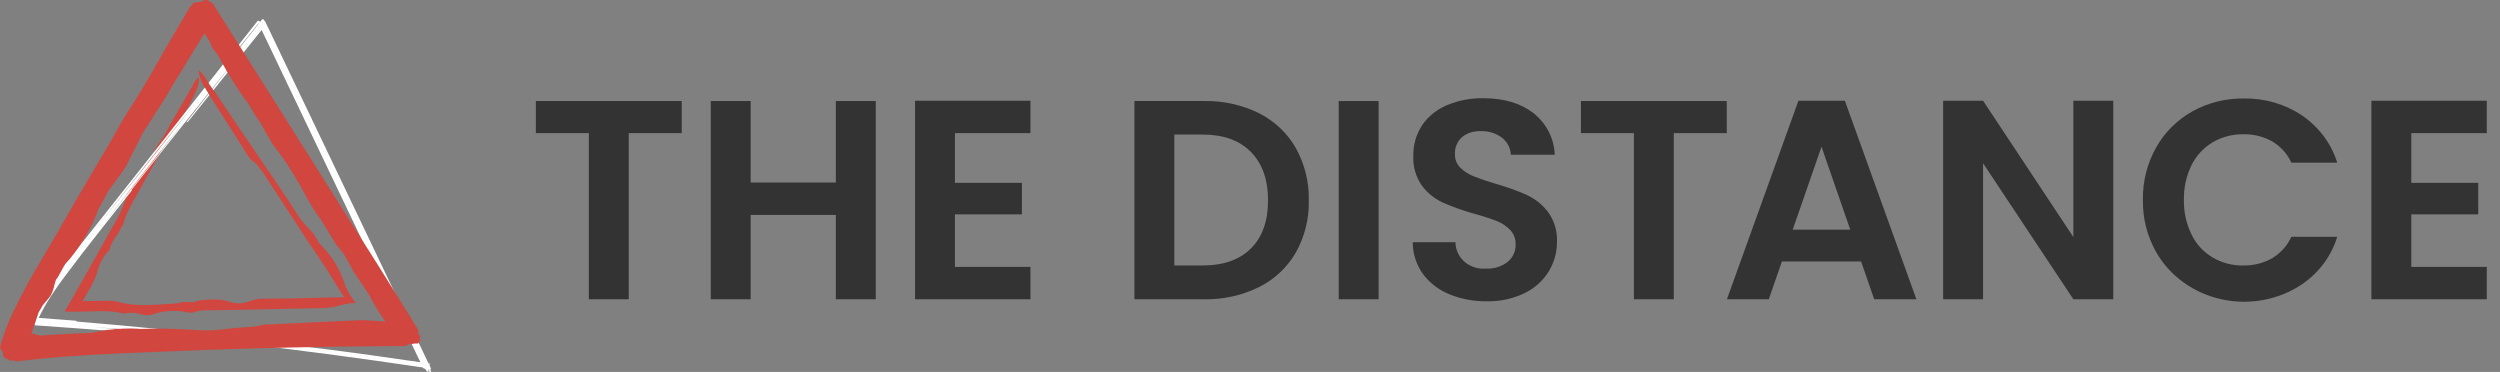 <svg width="121" height="18" viewBox="0 0 121 18" fill="none" xmlns="http://www.w3.org/2000/svg">
<rect x="0" y="0" width="121" height="18" fill="#808080" stroke="none"/>
<g clip-path="url(#clip0_7_4291)">
<path d="M32.996 4.89V6.443H30.431V14.484H28.5V6.443H25.935V4.89H32.996Z" fill="#333333"/>
<path d="M42.387 4.89V14.484H40.454V10.402H36.332V14.484H34.401V4.89H36.332V8.835H40.454V4.89H42.387Z" fill="#333333"/>
<path d="M46.219 6.443V8.849H49.46V10.375H46.219V12.918H49.874V14.484H44.288V4.876H49.873V6.443H46.219Z" fill="#333333"/>
<path d="M60.939 5.481C61.695 5.864 62.314 6.449 62.718 7.165C63.15 7.947 63.366 8.819 63.346 9.701C63.367 10.579 63.151 11.447 62.718 12.223C62.31 12.933 61.692 13.514 60.939 13.894C60.116 14.3 59.199 14.503 58.271 14.485H54.906V4.89H58.271C59.199 4.871 60.116 5.075 60.939 5.481ZM60.546 12.024C61.097 11.475 61.373 10.7 61.373 9.701C61.374 8.702 61.098 7.921 60.546 7.357C59.995 6.794 59.213 6.512 58.202 6.512H56.837V12.849H58.202C59.213 12.849 59.994 12.574 60.546 12.024Z" fill="#333333"/>
<path d="M66.725 4.89V14.484H64.794V4.89H66.725Z" fill="#333333"/>
<path d="M70.138 14.237C69.623 14.027 69.181 13.684 68.861 13.247C68.542 12.796 68.373 12.264 68.378 11.721H70.446C70.445 11.899 70.483 12.074 70.558 12.237C70.632 12.4 70.742 12.546 70.879 12.667C71.017 12.787 71.18 12.879 71.357 12.936C71.534 12.994 71.722 13.015 71.908 13C72.292 13.021 72.671 12.906 72.969 12.677C73.096 12.572 73.197 12.441 73.263 12.295C73.33 12.149 73.362 11.991 73.356 11.831C73.366 11.575 73.272 11.324 73.094 11.13C72.912 10.942 72.688 10.794 72.439 10.697C72.085 10.562 71.724 10.445 71.356 10.347C70.835 10.201 70.325 10.02 69.832 9.804C69.431 9.617 69.085 9.338 68.826 8.993C68.525 8.564 68.378 8.056 68.405 7.543C68.393 7.019 68.541 6.503 68.833 6.058C69.125 5.631 69.542 5.295 70.034 5.09C70.59 4.858 71.192 4.743 71.8 4.754C72.792 4.754 73.599 4.994 74.22 5.475C74.532 5.723 74.784 6.031 74.962 6.378C75.138 6.725 75.236 7.104 75.247 7.489H73.124C73.117 7.333 73.077 7.179 73.005 7.038C72.932 6.897 72.829 6.772 72.703 6.671C72.409 6.446 72.039 6.331 71.662 6.348C71.333 6.332 71.01 6.436 70.759 6.637C70.642 6.745 70.551 6.876 70.493 7.021C70.434 7.166 70.41 7.321 70.421 7.475C70.417 7.592 70.438 7.709 70.481 7.819C70.525 7.929 70.591 8.029 70.676 8.115C70.856 8.291 71.072 8.431 71.31 8.527C71.66 8.665 72.016 8.787 72.379 8.891C72.903 9.038 73.414 9.221 73.909 9.441C74.315 9.633 74.665 9.916 74.929 10.266C75.233 10.69 75.382 11.197 75.357 11.709C75.361 12.211 75.222 12.704 74.957 13.139C74.681 13.588 74.274 13.953 73.785 14.19C73.218 14.463 72.587 14.598 71.952 14.582C71.328 14.591 70.71 14.473 70.138 14.237Z" fill="#333333"/>
<path d="M83.576 4.89V6.443H81.011V14.484H79.08V6.443H76.516V4.89H83.576Z" fill="#333333"/>
<path d="M90.077 12.656H86.244L85.61 14.484H83.583L87.044 4.876H89.292L92.753 14.484H90.712L90.077 12.656ZM89.553 11.116L88.161 7.103L86.767 11.116H89.553Z" fill="#333333"/>
<path d="M102.282 14.484H100.351L95.98 7.9V14.484H94.048V4.876H95.98L100.351 11.474V4.876H102.282V14.484Z" fill="#333333"/>
<path d="M104.357 7.138C104.76 6.414 105.366 5.81 106.108 5.392C106.862 4.971 107.723 4.755 108.599 4.766C109.609 4.748 110.6 5.037 111.424 5.591C112.241 6.153 112.839 6.955 113.121 7.873H110.901C110.709 7.447 110.385 7.087 109.971 6.842C109.551 6.608 109.071 6.489 108.584 6.499C108.056 6.49 107.536 6.626 107.088 6.89C106.643 7.16 106.289 7.544 106.067 7.997C105.812 8.522 105.688 9.096 105.701 9.674C105.689 10.25 105.814 10.82 106.067 11.344C106.284 11.802 106.638 12.189 107.086 12.457C107.534 12.724 108.055 12.861 108.584 12.849C109.072 12.858 109.552 12.737 109.971 12.499C110.384 12.25 110.708 11.888 110.901 11.461H113.121C112.844 12.381 112.249 13.187 111.431 13.75C110.873 14.128 110.236 14.389 109.563 14.516C108.89 14.643 108.196 14.633 107.527 14.487C106.858 14.341 106.229 14.062 105.683 13.668C105.137 13.274 104.685 12.775 104.358 12.203C103.921 11.425 103.7 10.555 103.717 9.674C103.7 8.791 103.921 7.918 104.357 7.138Z" fill="#333333"/>
<path d="M116.706 6.443V8.849H119.946V10.375H116.706V12.918H120.36V14.484H114.775V4.876H120.36V6.443H116.706Z" fill="#333333"/>
<path d="M12.258 7.199C13 8.29 13.756 9.371 14.471 10.495C14.62 10.709 14.789 10.909 14.976 11.094C15.17 11.287 15.325 11.512 15.433 11.759C16.005 12.301 16.429 12.968 16.667 13.701C16.752 13.955 16.878 14.196 17.039 14.415L17.225 14.656L16.896 14.687C16.76 14.699 16.626 14.728 16.498 14.773C16.156 14.876 15.798 14.925 15.439 14.916L10.461 15.015C10.103 15.023 9.739 14.981 9.396 15.116C9.267 15.146 9.13 15.141 9.004 15.1C8.473 15.002 7.924 15.039 7.414 15.208C7.246 15.268 7.062 15.274 6.891 15.225C6.593 15.132 6.275 15.116 5.968 15.178C5.262 14.983 4.539 15.086 3.825 15.086H3.507H3.125L3.309 14.767C4.068 13.452 4.804 12.127 5.545 10.807C5.791 10.405 5.982 9.974 6.115 9.527C6.189 9.176 6.376 8.856 6.649 8.608C6.847 8.427 6.988 8.197 7.055 7.944C7.322 7.785 7.433 7.239 7.668 6.978C7.895 6.656 8.096 6.318 8.267 5.966L8.86 4.953L9.443 3.926C9.477 3.869 9.519 3.818 9.567 3.772C9.617 3.721 9.645 3.75 9.633 3.859C9.625 3.964 9.606 4.069 9.577 4.171C9.37 4.729 9.089 5.261 8.743 5.754C8.55 6.002 8.379 6.264 8.231 6.538C7.733 7.444 7.221 8.339 6.718 9.264C6.45 9.76 6.132 10.219 5.971 10.835C5.949 10.92 5.879 10.973 5.844 11.053C5.686 11.416 5.397 11.651 5.301 12.077C5.284 12.155 5.188 12.193 5.144 12.266C4.982 12.472 4.856 12.701 4.771 12.945C4.676 13.329 4.519 13.696 4.304 14.034L3.759 15.008L3.492 14.579L5.169 14.559C5.348 14.55 5.528 14.566 5.702 14.606C6.677 14.882 7.66 14.729 8.642 14.678C8.929 14.52 9.271 14.73 9.556 14.556C10.091 14.489 10.62 14.437 11.15 14.617C11.451 14.718 11.782 14.704 12.072 14.578C12.323 14.484 12.593 14.443 12.862 14.456C14.205 14.461 15.547 14.397 16.889 14.379L16.782 14.584C16.54 14.21 16.301 13.833 16.07 13.449C15.702 12.839 15.286 12.265 14.896 11.671L12.996 8.762C12.755 8.391 12.515 7.993 12.227 7.782C12.078 7.634 11.952 7.465 11.855 7.282L9.981 4.338C9.837 4.109 9.724 3.865 9.646 3.609C9.631 3.56 9.623 3.509 9.62 3.458C9.62 3.429 9.634 3.406 9.648 3.421C9.729 3.497 9.802 3.581 9.867 3.67C10.41 4.463 10.95 5.269 11.487 6.071C11.743 6.453 11.999 6.83 12.258 7.199Z" fill="#D1463F"/>
<path d="M20.826 17.894C20.838 17.887 20.847 17.876 20.852 17.863C20.857 17.851 20.857 17.837 20.853 17.824L20.812 17.739C20.815 17.734 20.816 17.728 20.816 17.722C20.817 17.717 20.815 17.711 20.813 17.706C20.81 17.701 20.807 17.696 20.802 17.693C20.798 17.689 20.792 17.686 20.787 17.685L20.772 17.654C20.807 17.637 20.844 17.604 20.814 17.6L20.741 17.589C18.106 12.072 15.471 6.554 12.834 1.037C12.83 1.031 12.825 1.025 12.818 1.02C12.811 1.015 12.804 1.012 12.796 1.01L12.774 0.962C12.769 0.953 12.762 0.945 12.754 0.939C12.745 0.934 12.735 0.931 12.724 0.93C12.713 0.929 12.703 0.931 12.693 0.936C12.684 0.94 12.676 0.947 12.67 0.955L12.585 1.064L12.573 1.039C12.565 1.022 12.487 0.988 12.471 1.008C12.038 1.556 11.605 2.105 11.172 2.654C11.166 2.654 11.16 2.656 11.155 2.66C8.894 5.539 6.624 8.412 4.346 11.281C3.799 11.971 3.222 12.656 2.715 13.368L2.253 14.037C1.958 14.483 1.704 14.952 1.494 15.44C1.483 15.463 1.491 15.516 1.529 15.518L1.551 15.52C1.546 15.544 1.557 15.58 1.585 15.586C1.582 15.595 1.578 15.604 1.574 15.613C1.563 15.635 1.58 15.687 1.614 15.69L1.67 15.694C1.674 15.717 1.684 15.743 1.698 15.745C4.854 15.966 8.006 16.205 11.148 16.56C14.266 16.911 17.369 17.329 20.467 17.786L20.481 17.814C20.494 17.826 20.509 17.835 20.527 17.84C20.544 17.846 20.562 17.847 20.58 17.845L20.6 17.887C20.605 17.896 20.614 17.904 20.624 17.908L20.65 17.961C20.659 17.98 20.761 18.006 20.753 17.99L20.709 17.896C20.712 17.891 20.713 17.886 20.713 17.881C20.713 17.876 20.712 17.87 20.709 17.866H20.715L20.723 17.883C20.727 17.892 20.733 17.899 20.74 17.905L20.768 17.965C20.778 17.985 20.883 18.015 20.872 17.994L20.826 17.894ZM9.618 4.762C8.922 5.655 8.226 6.549 7.521 7.437C6.517 8.703 5.511 9.967 4.503 11.23C5.267 10.258 6.032 9.285 6.797 8.313C7.735 7.128 8.676 5.945 9.618 4.762ZM11.291 16.383C9.647 16.21 8.001 16.047 6.355 15.896C6.178 15.879 6 15.864 5.823 15.847C6.521 15.903 7.219 15.959 7.918 16.017C7.882 16.014 7.85 15.98 7.814 15.976C7.548 15.95 7.283 15.925 7.017 15.899C7.38 15.929 7.742 15.956 8.106 15.986C8.069 15.983 8.035 15.958 7.998 15.954C6.567 15.812 5.136 15.681 3.706 15.561C3.699 15.542 3.69 15.524 3.678 15.523L1.874 15.386C2.046 15.027 2.241 14.678 2.46 14.343C2.677 14.004 2.91 13.673 3.158 13.349C4.193 11.958 5.296 10.601 6.37 9.23C6.38 9.209 6.386 9.187 6.388 9.163C7.25 8.066 8.118 6.972 8.992 5.881C9.812 4.861 10.631 3.84 11.448 2.818C10.631 3.854 9.818 4.891 9.008 5.931C9.026 5.907 9.086 5.906 9.105 5.882C10.297 4.408 11.483 2.931 12.663 1.45L20.346 17.532C18.764 17.302 17.18 17.078 15.591 16.878C14.84 16.784 14.088 16.696 13.335 16.611C12.655 16.531 11.973 16.455 11.291 16.383ZM7.75 7.373C7.743 7.382 7.752 7.376 7.765 7.365C6.919 8.437 6.071 9.507 5.219 10.576C5.154 10.657 5.089 10.738 5.024 10.819C5.885 9.72 6.741 8.618 7.608 7.521C8.056 6.955 8.506 6.39 8.959 5.826C8.556 6.341 8.153 6.857 7.75 7.373ZM5.935 15.934C8.017 16.095 10.094 16.301 12.165 16.551C12.955 16.642 13.745 16.739 14.535 16.84C14.184 16.798 13.835 16.754 13.483 16.714C12.185 16.565 10.883 16.435 9.581 16.309C7.905 16.132 6.226 15.972 4.545 15.828C5.008 15.863 5.472 15.897 5.935 15.934ZM11.266 2.737C11.255 2.734 11.244 2.732 11.234 2.731C11.658 2.196 12.083 1.662 12.509 1.127L12.518 1.148C12.1 1.677 11.683 2.207 11.266 2.737Z" fill="white"/>
<path d="M0.713 17.447L0.597 17.456H0.584C0.545 17.458 0.506 17.452 0.47 17.437C0.434 17.423 0.403 17.401 0.377 17.373C0.305 17.366 0.239 17.333 0.191 17.282C0.169 17.259 0.154 17.231 0.147 17.202C0.14 17.172 0.141 17.141 0.151 17.112L0.156 17.094C0.146 17.085 0.136 17.075 0.128 17.065C0.103 17.034 0.09 16.997 0.088 16.958C0.074 16.947 0.06 16.935 0.048 16.922C0.027 16.899 0.013 16.872 0.006 16.843C-0.001 16.814 9.34931e-06 16.784 0.009 16.755C0.16 16.217 0.356 15.691 0.596 15.183L0.971 14.425C1.384 13.619 1.856 12.82 2.313 12.048C2.493 11.744 2.673 11.439 2.85 11.134C3.363 10.221 3.898 9.302 4.437 8.404C4.975 7.506 5.508 6.589 6.015 5.678C6.6 4.783 7.152 3.872 7.662 2.959C8.16 2.085 8.676 1.201 9.196 0.334C9.219 0.298 9.253 0.269 9.294 0.251L9.358 0.14L9.756 0.078C9.814 0.031 9.887 0.004 9.963 -0.001C10.001 -0.003 10.039 0.004 10.073 0.02C10.107 0.036 10.137 0.06 10.158 0.089C10.189 0.094 10.218 0.105 10.244 0.121C10.27 0.138 10.292 0.159 10.308 0.184L15.275 8.052C15.652 8.649 16.029 9.246 16.407 9.843C17.665 11.83 18.966 13.885 20.216 15.922C20.252 15.986 20.263 16.06 20.248 16.131L20.301 16.222C20.319 16.252 20.329 16.285 20.331 16.319C20.332 16.353 20.326 16.388 20.312 16.419L20.341 16.486L20.241 16.624L20.133 16.628C20.11 16.629 20.087 16.628 20.064 16.625C20.049 16.629 20.033 16.631 20.018 16.633C19.973 16.648 19.925 16.657 19.878 16.657H19.775C19.772 16.661 19.768 16.664 19.765 16.667C19.701 16.721 19.619 16.75 19.535 16.751C17.04 16.762 14.759 16.796 12.551 16.855C11.73 16.877 10.91 16.903 10.115 16.931C8.724 16.99 7.255 17.049 5.752 17.105L5.649 17.116C5.363 17.126 5.095 17.138 4.825 17.151C4.207 17.187 3.644 17.223 3.104 17.261C2.349 17.321 1.589 17.396 0.851 17.485L0.754 17.496L0.713 17.447ZM1.943 16.244C2.758 16.18 3.587 16.136 4.406 16.114H4.422C4.941 15.989 5.474 15.918 6.009 15.903C6.26 15.896 6.51 15.902 6.76 15.92C7.135 15.915 7.382 15.911 7.56 15.907C7.864 15.902 8.177 15.906 8.5 15.922C8.643 15.929 8.828 15.938 9.081 15.949C9.418 15.978 9.766 15.992 10.123 15.993L10.167 15.991C10.329 15.979 10.491 15.969 10.653 15.958C11.182 15.887 11.728 15.838 12.262 15.811C12.438 15.781 12.597 15.751 12.752 15.718L12.767 15.715L17.494 15.492H17.502C17.846 15.503 18.237 15.531 18.645 15.564C18.353 15.149 18.09 14.714 17.86 14.265C17.599 13.863 17.376 13.536 17.162 13.233L17.137 13.195C16.989 12.907 16.825 12.61 16.628 12.279C16.506 12.122 16.392 11.984 16.282 11.857L16.275 11.848L15.572 10.694C15.237 10.24 14.94 9.761 14.684 9.263C14.638 9.176 14.59 9.088 14.541 9L14.346 8.68C14.324 8.64 14.307 8.609 14.29 8.577L14.247 8.499L13.91 7.967C13.679 7.619 13.432 7.277 13.179 6.955L13.173 6.948L12.587 5.923C12.392 5.648 12.213 5.362 12.052 5.068C11.549 4.402 11.101 3.701 10.712 2.97C10.649 2.852 10.585 2.735 10.518 2.619C10.444 2.524 10.367 2.43 10.289 2.336L10.277 2.321L10.142 2.002L9.895 1.612C9.587 2.113 9.28 2.615 8.974 3.118C8.765 3.46 8.556 3.802 8.347 4.144C8.094 4.595 7.812 5.05 7.512 5.491L7.386 5.693C7.293 5.842 7.2 5.991 7.106 6.14L6.919 6.426L6.057 8.124L5.256 9.229L5.021 9.662C4.946 9.799 4.868 9.935 4.788 10.071C4.459 10.966 3.976 11.805 3.36 12.552L3.354 12.559L3.348 12.566C3.277 12.635 3.211 12.707 3.148 12.782L2.806 13.407L2.799 13.416C2.769 13.454 2.742 13.494 2.715 13.533L2.708 13.543C2.68 13.619 2.657 13.697 2.638 13.775C2.602 13.968 2.535 14.155 2.438 14.328L2.431 14.341L2.065 14.779C2.004 14.894 1.939 15.005 1.873 15.11C1.763 15.454 1.644 15.797 1.516 16.133L1.943 16.244Z" fill="#D1463F"/>
<path d="M12.241 7.817C12.091 7.669 11.966 7.5 11.869 7.317L9.995 4.373C9.85 4.145 9.738 3.9 9.659 3.644C9.644 3.595 9.636 3.544 9.633 3.493C9.633 3.465 9.646 3.441 9.661 3.456C9.742 3.533 9.815 3.616 9.88 3.705C10.422 4.498 10.963 5.304 11.5 6.106C11.756 6.488 12.012 6.866 12.272 7.235" fill="#D1463F"/>
</g>
<defs>
<clipPath id="clip0_7_4291">
<rect width="121" height="18" fill="white"/>
</clipPath>
</defs>
</svg>
